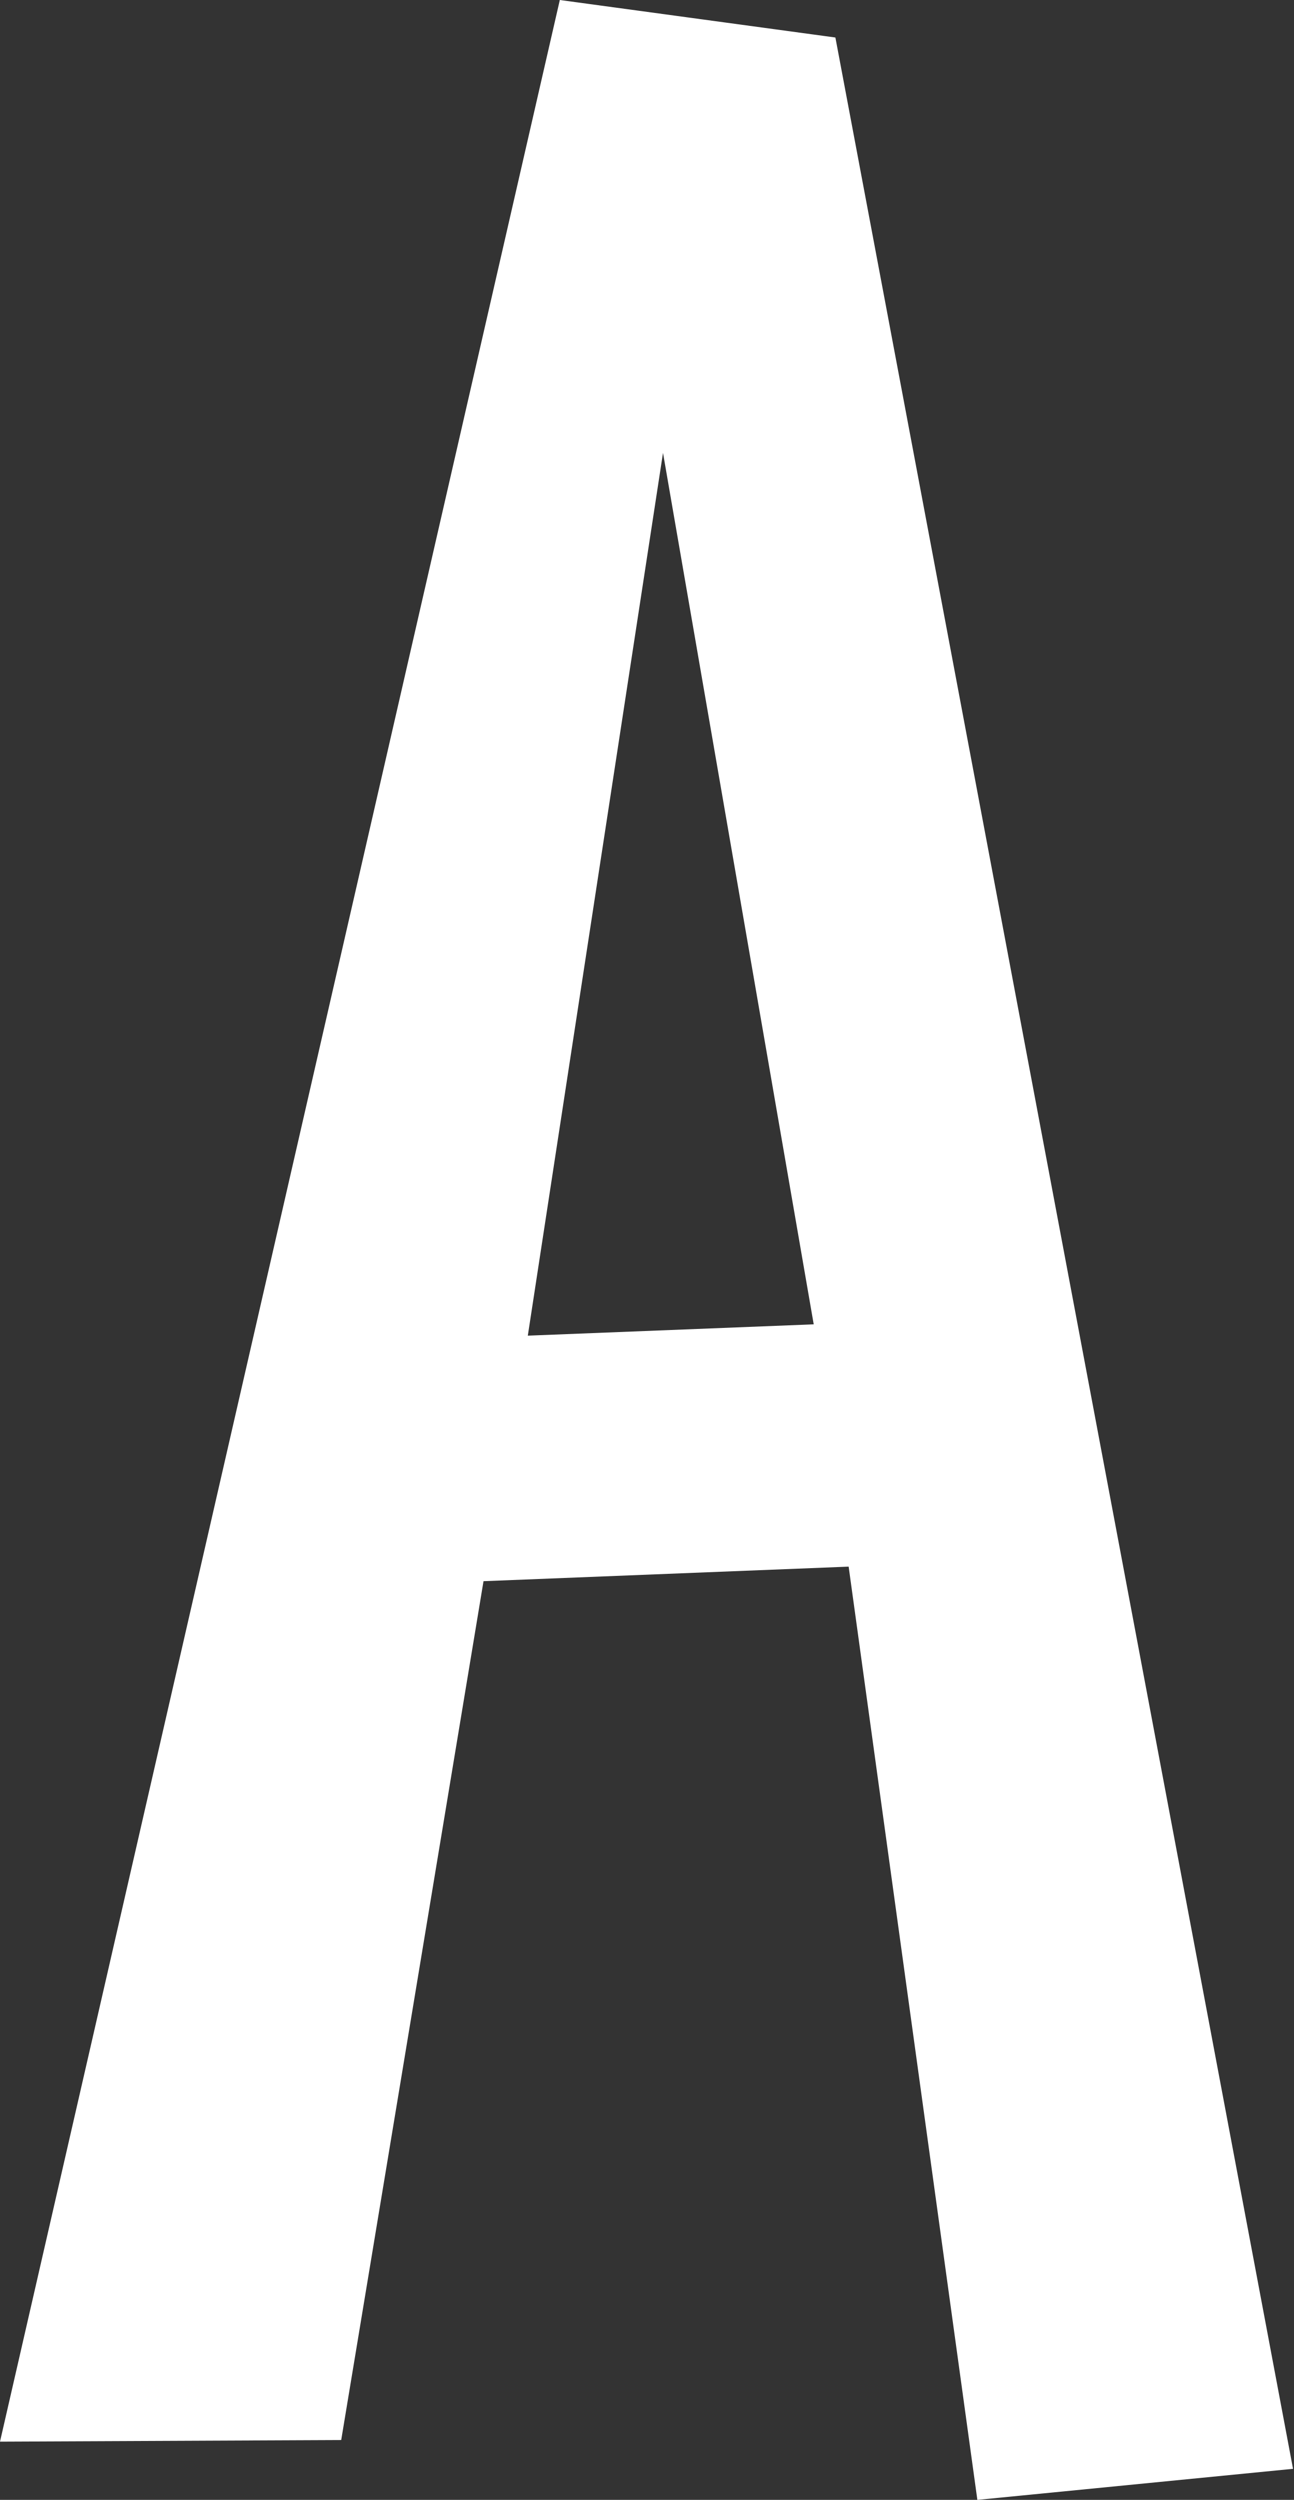 <?xml version="1.0" encoding="UTF-8"?> <svg xmlns="http://www.w3.org/2000/svg" width="73" height="141" viewBox="0 0 73 141" fill="none"><rect x="0" y="0" width="73" height="141" fill="#333333" stroke="none"/> <path d="M47.128 2.116L31.582 0L0 137.716L19.249 137.624L27.277 89.183L47.876 88.362L55.137 141L72.945 139.248L47.128 2.116ZM29.776 75.335L37.403 25.543L45.905 74.696L29.776 75.335Z" fill="white"></path> </svg> 